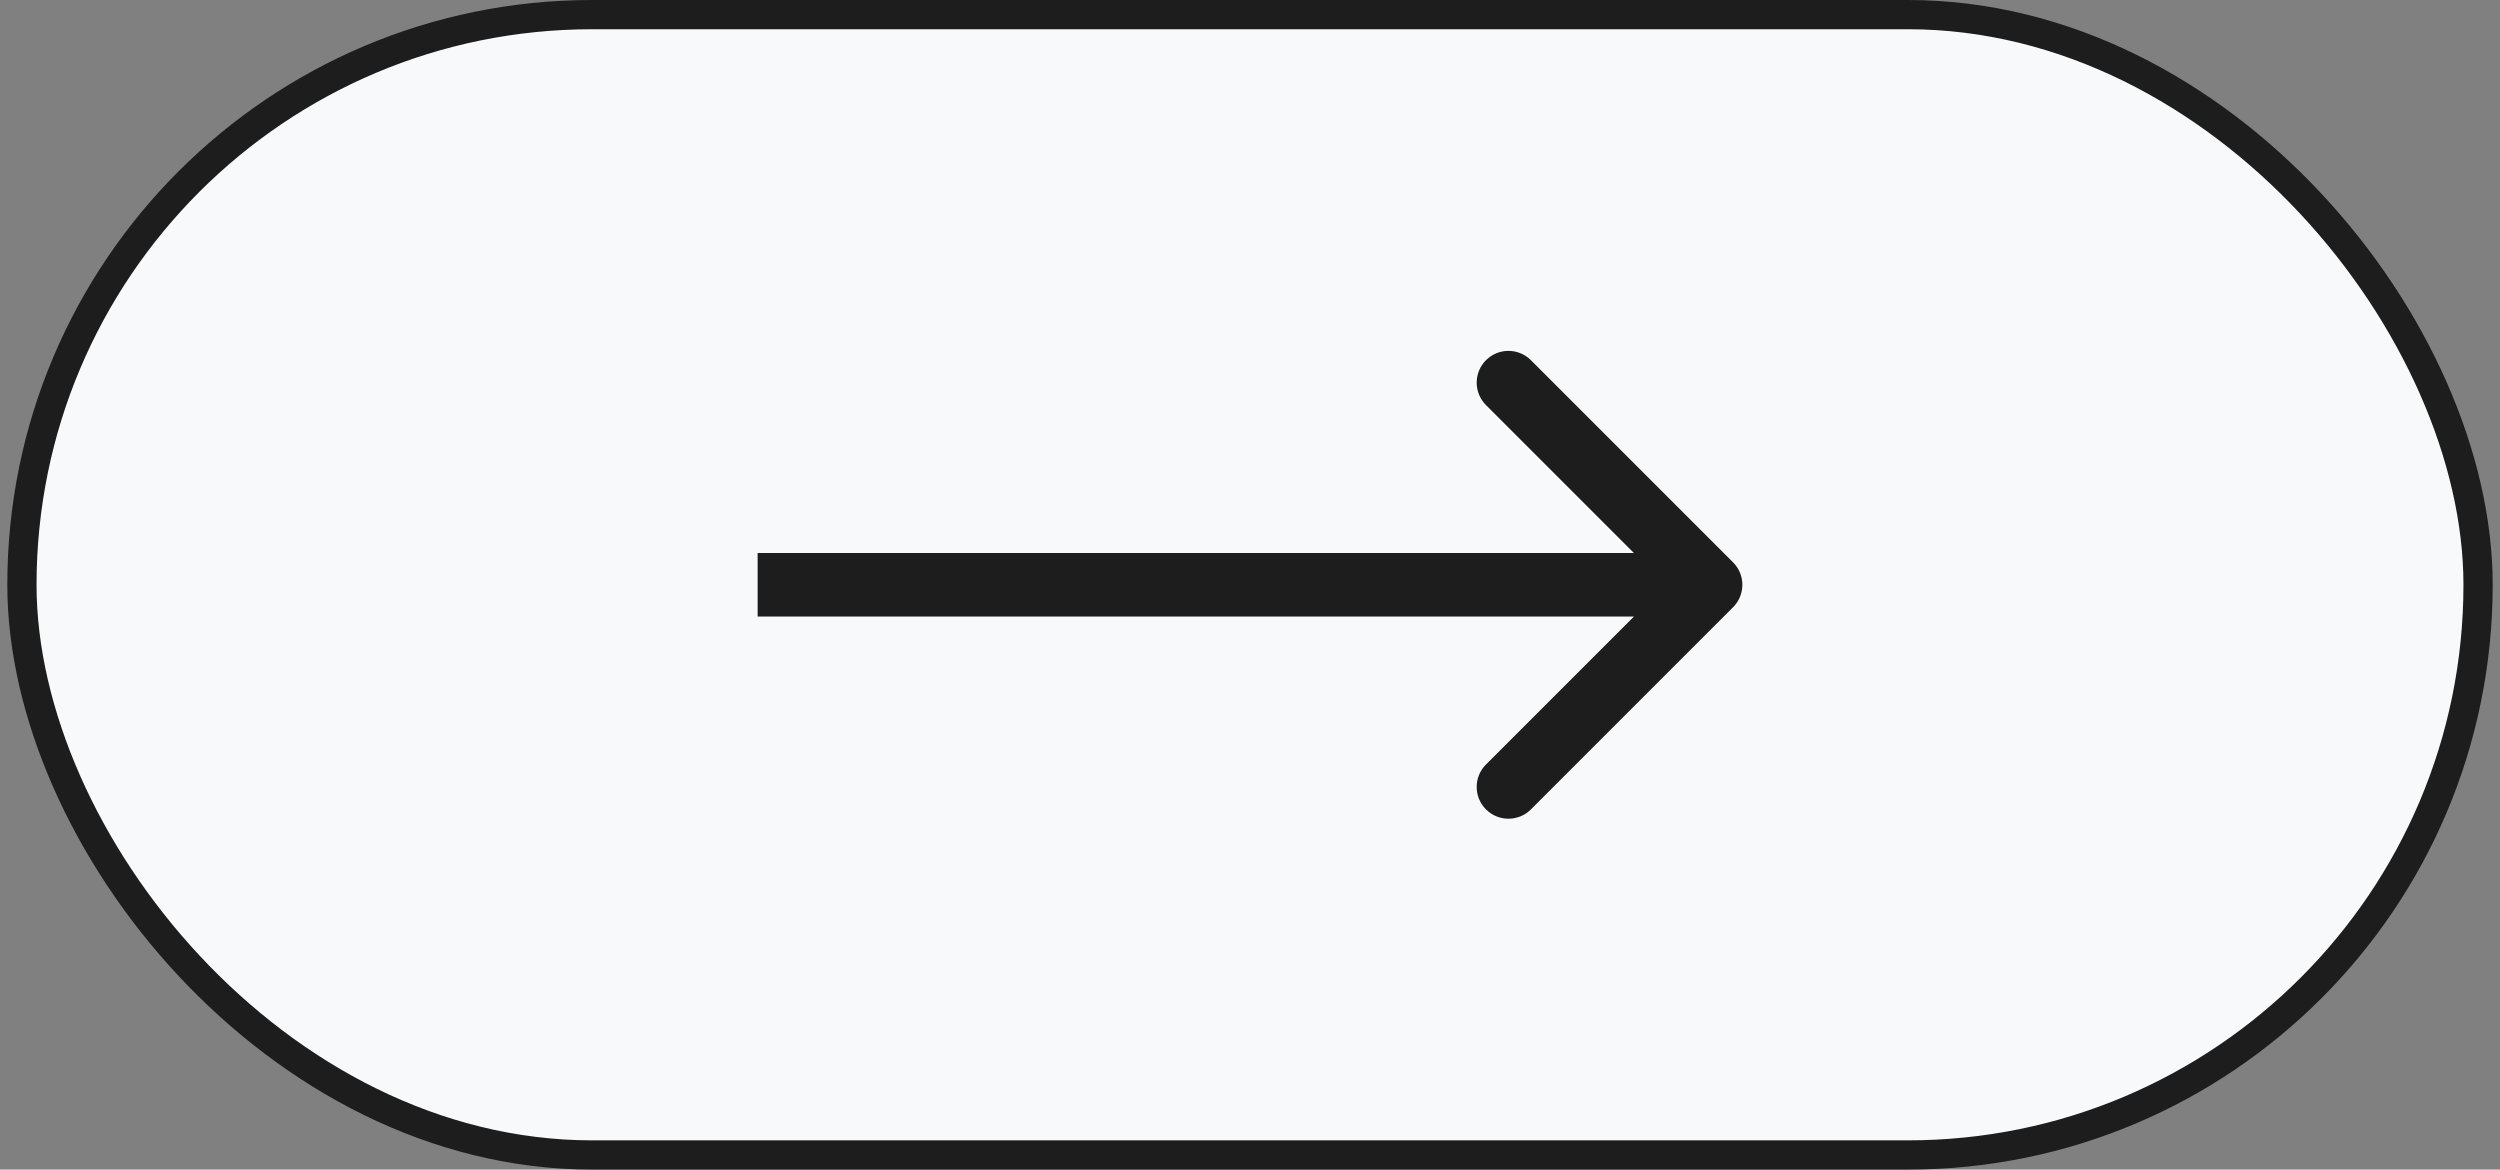 <svg width="171" height="80" viewBox="0 0 171 80" fill="none" xmlns="http://www.w3.org/2000/svg">
<rect x="0" y="0" width="171" height="80" fill="#808080" stroke="none"/>
<rect x="1.5" y="1" width="168" height="78" rx="39" fill="#F7F9FA"/>
<path d="M118.541 41.536C119.39 40.688 119.39 39.312 118.541 38.464L104.714 24.636C103.865 23.788 102.49 23.788 101.642 24.636C100.793 25.485 100.793 26.861 101.642 27.709L113.933 40L101.642 52.291C100.793 53.14 100.793 54.515 101.642 55.364C102.49 56.212 103.865 56.212 104.714 55.364L118.541 41.536ZM51.822 42.173H117.005V37.827H51.822V42.173Z" fill="#1D1D1D"/>
<rect x="1.5" y="1" width="168" height="78" rx="39" stroke="#1D1D1D" stroke-width="2"/>
</svg>
